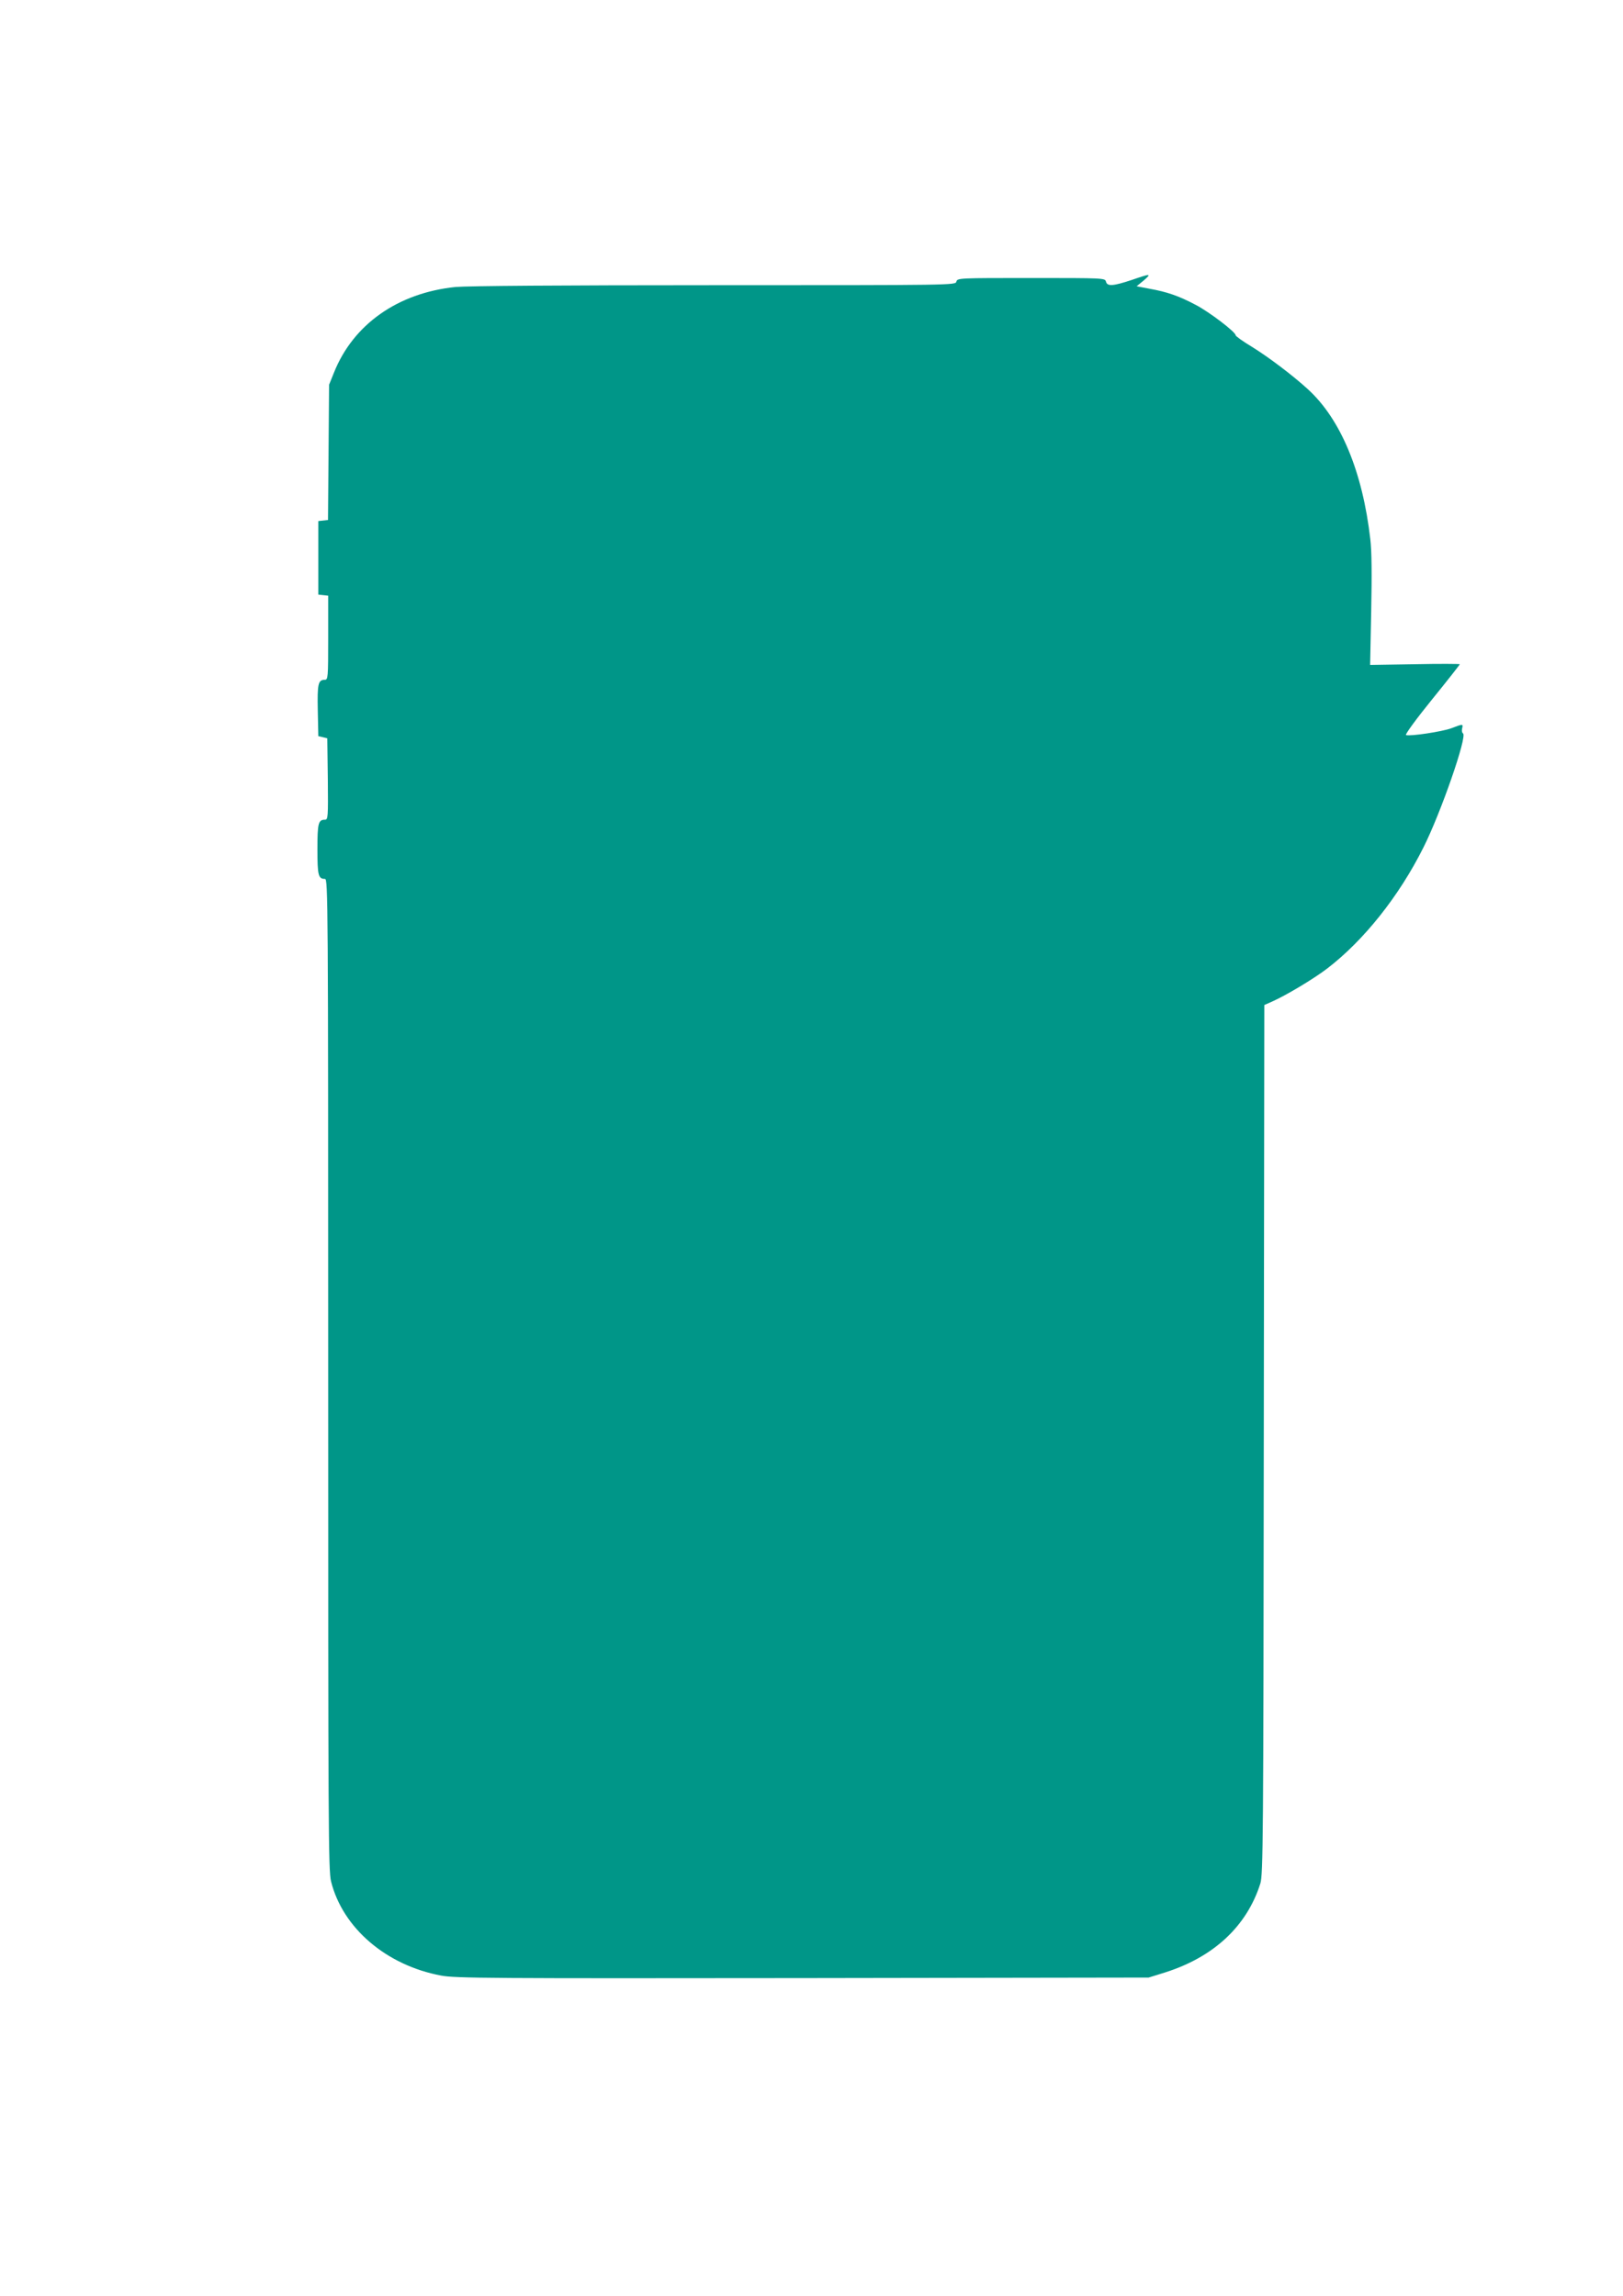 <?xml version="1.0" standalone="no"?>
<!DOCTYPE svg PUBLIC "-//W3C//DTD SVG 20010904//EN"
 "http://www.w3.org/TR/2001/REC-SVG-20010904/DTD/svg10.dtd">
<svg version="1.0" xmlns="http://www.w3.org/2000/svg"
 width="905pt" height="1280pt" viewBox="0 0 905 1280"
 preserveAspectRatio="xMidYMid meet">
<g transform="translate(0,1280) scale(0.1,-0.1)"
fill="#009688" stroke="none">
<path d="M6310 11239 c-103 -34 -136 -37 -143 -9 -5 20 -14 20 -417 20 -403 0
-412 0 -417 -20 -5 -20 -14 -20 -1348 -20 -864 0 -1379 -4 -1445 -10 -322 -33
-571 -209 -678 -478 l-27 -67 -3 -377 -3 -377 -27 -3 -27 -3 0 -205 0 -205 28
-3 27 -3 0 -235 c0 -222 -1 -234 -19 -234 -37 0 -42 -22 -39 -171 l3 -143 25
-6 25 -6 3 -227 c2 -214 1 -227 -16 -227 -37 0 -42 -19 -42 -165 0 -146 5
-165 42 -165 17 0 18 -109 18 -2762 0 -2519 1 -2767 16 -2827 65 -260 308
-468 614 -525 77 -15 285 -16 2015 -14 l1930 3 90 28 c273 86 458 259 533 497
15 51 17 233 19 2476 l3 2421 43 19 c77 34 231 126 307 184 204 156 401 403
537 675 96 190 246 621 221 636 -6 4 -8 16 -5 28 6 26 5 26 -60 1 -51 -19
-230 -46 -253 -38 -7 2 58 91 144 197 86 106 156 195 156 198 0 2 -113 3 -250
0 l-250 -4 6 301 c4 202 3 334 -5 400 -43 376 -165 669 -348 836 -83 76 -219
179 -313 237 -50 30 -90 59 -90 64 0 18 -147 130 -222 169 -96 51 -162 73
-257 90 l-73 14 39 32 c46 40 41 40 -67 3z"/>
</g>
</svg>
